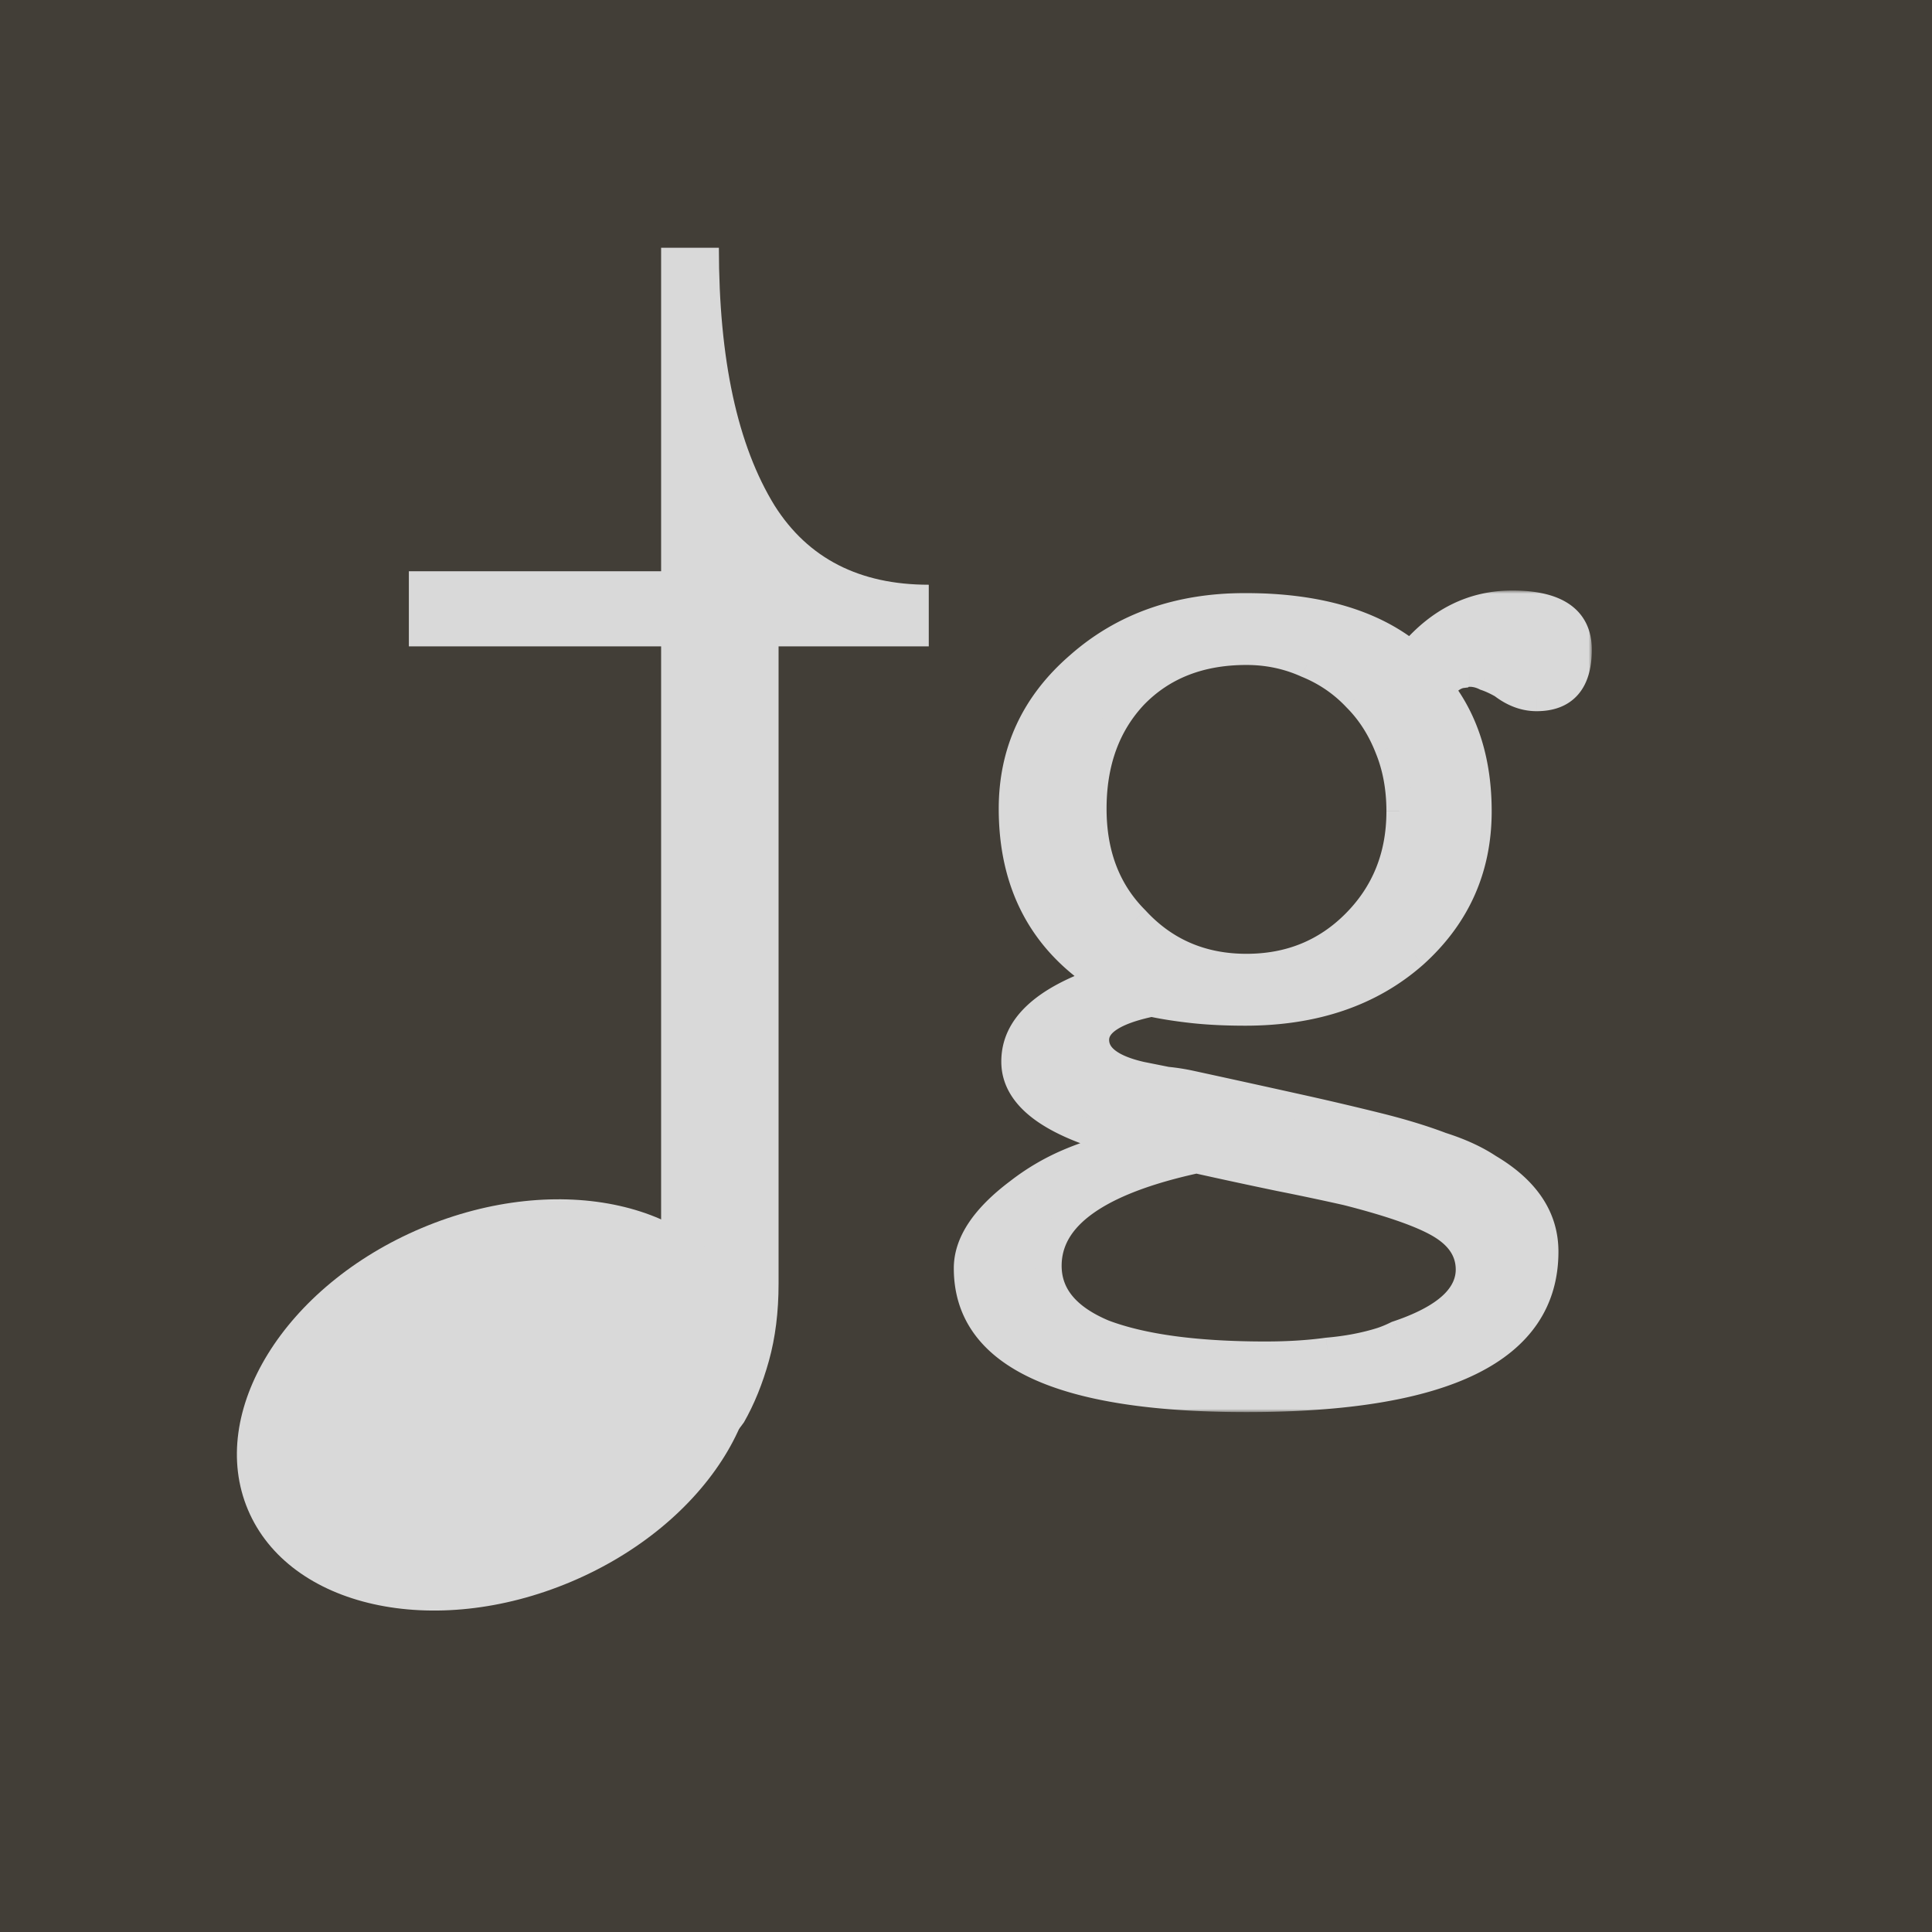 <?xml version="1.0" encoding="UTF-8"?>
<svg data-bbox="0 0 301 301" xmlns="http://www.w3.org/2000/svg" viewBox="0 0 301 301" height="301" width="301" data-type="color">
    <g>
        <path fill="#1E1E1E" d="M301 0v301H0V0z" data-color="1"/>
        <path fill="#423E37" d="M301 0v301H0V0z" data-color="2"/>
        <path fill="#D9D9D9" d="M59.5 198.5q-1.5 1.2-2.7 2.1l-3 1.8q5.4 12.6 14.7 21 10.5 9.9 22.8 9.9 16.2 0 24.6-11.7 2.4-4.2 3.9-9.6t1.5-12v-99.3h23.4v-9.6q-16.2 0-24-12.3-8.7-14.1-8.7-40.2h-9V89H63.7v11.7H103v101.4q0 15.9-16.8 15.9-13.5 0-26.7-19.5" data-color="3"/>
        <mask fill="#000000" height="128" width="100" y="92" x="148" maskUnits="userSpaceOnUse" id="abd95b9f-9ef9-4204-bba2-9469c52f7c18">
            <path fill="#ffffff" d="M248 92v128H148V92z"/>
            <path d="M186.4 180.8q-23 5-23 16.4 0 6.8 8.6 10.4 9 3.4 25.2 3.4 5.2 0 9.6-.6 4.6-.4 8.4-1.6 1.2-.4 2.4-1 1.2-.4 2.2-.8 9-3.6 9-9.2 0-4-4-6.6t-15-5.4q-4.4-1-10.4-2.2-5.8-1.2-13-2.8m59.6-79.6q0 7.6-6.6 7.6-2.8 0-5.4-2-1.4-.8-2.6-1.2-1.2-.6-2.4-.6-1 0-1.2.2-1.6.2-3.2 2.2 5.8 7.6 5.8 19 0 13.4-10 22.4-10.2 9-26.4 9-4.6 0-8.2-.4t-6.4-1q-8.6 1.8-8.6 5.6t7 5.4l4 .8q2 .2 3.8.6 9.2 2 16.4 3.6t12.8 3 9.8 3q4.4 1.4 7.4 3.4 8.8 5.2 8.8 13.2 0 23-46.6 23-43.6 0-43.6-20.4 0-6 8-12 3.6-2.8 7.8-4.6t9-2.8q-17.4-4.4-17.4-12.8 0-8.2 13.6-12.8-14-9-14-26.6 0-13.4 10.4-22.4 10.4-9.2 26-9.2 16.6 0 25.8 7.4 6.6-7.8 15.8-7.8 10.4 0 10.4 7.2m-28 25.2q0-5.4-1.8-9.8-1.8-4.6-5-7.8-3.2-3.4-7.6-5.2-4.4-2-9.4-2-10.8 0-17.4 6.8-6.4 6.8-6.4 17.6 0 10.6 6.6 17.2 6.8 7.4 17.2 7.4 10 0 16.8-6.8 7-7 7-17.4"/>
        </mask>
        <path fill="#D9D9D9" d="M186.4 180.8q-23 5-23 16.4 0 6.8 8.6 10.4 9 3.4 25.2 3.4 5.2 0 9.6-.6 4.6-.4 8.4-1.6 1.2-.4 2.4-1 1.2-.4 2.2-.8 9-3.6 9-9.2 0-4-4-6.6t-15-5.4q-4.4-1-10.4-2.2-5.8-1.2-13-2.8m59.6-79.6q0 7.6-6.6 7.6-2.8 0-5.4-2-1.4-.8-2.6-1.2-1.2-.6-2.4-.6-1 0-1.2.2-1.6.2-3.2 2.2 5.8 7.6 5.8 19 0 13.4-10 22.4-10.2 9-26.4 9-4.6 0-8.2-.4t-6.4-1q-8.6 1.8-8.6 5.6t7 5.4l4 .8q2 .2 3.8.6 9.2 2 16.4 3.6t12.8 3 9.8 3q4.4 1.4 7.4 3.4 8.8 5.2 8.8 13.2 0 23-46.6 23-43.6 0-43.6-20.4 0-6 8-12 3.6-2.8 7.8-4.6t9-2.8q-17.4-4.4-17.4-12.8 0-8.2 13.6-12.8-14-9-14-26.6 0-13.4 10.4-22.4 10.4-9.2 26-9.2 16.6 0 25.8 7.4 6.6-7.8 15.8-7.8 10.4 0 10.4 7.2m-28 25.2q0-5.4-1.8-9.8-1.8-4.6-5-7.8-3.2-3.4-7.6-5.2-4.4-2-9.4-2-10.8 0-17.4 6.8-6.4 6.8-6.4 17.6 0 10.6 6.6 17.2 6.8 7.4 17.2 7.4 10 0 16.8-6.8 7-7 7-17.4" data-color="3"/>
        <path mask="url(#abd95b9f-9ef9-4204-bba2-9469c52f7c18)" fill="#D9D9D9" d="m186.4 180.8.434-1.952-.429-.096-.43.094zM172 207.6l-.772 1.845.032.013.033.013zm34.8 2.8-.173-1.992-.049.004-.048.006zm8.4-1.6.602 1.907.015-.005.015-.005zm2.4-1-.632-1.897-.135.045-.127.063zm2.2-.8-.743-1.857zm5-15.8 1.09-1.677zm-15-5.4.493-1.938-.025-.007-.025-.005zm-10.4-2.2-.405 1.959.013.002zm34.6-76.8 1.219-1.585-.108-.084-.119-.067zm-2.6-1.2-.894 1.789.127.063.135.045zm-3.6-.4.248 1.985.681-.086.485-.485zm-3.2 2.2-1.562-1.249-.976 1.22.948 1.242zm-4.2 41.4 1.323 1.5.008-.007.007-.006zm-41 7.6.419-1.956-.414-.088-.415.086zm-1.6 11-.446 1.95.027.006.027.005zm4 .8-.392 1.961.096.019.097.01zm3.8.6-.434 1.952.009.002zm16.4 3.6.434-1.952zm12.8 3 .485-1.94zm9.8 3-.712 1.869.052.02.054.017zm7.4 3.4-1.109 1.664.045.03.047.028zm-73.4 3.8 1.2 1.6.014-.011.014-.01zm7.8-4.6.788 1.838zm9-2.8.408 1.958.082-3.897zm-3.8-25.6.641 1.895 3.934-1.331-3.493-2.246zm-3.6-49 1.309 1.512.008-.007.008-.007zm51.8-1.8-1.254 1.558 1.521 1.223 1.26-1.489zm-3.6 14.8-1.862.729.005.014.006.014zm-5-7.8-1.456 1.371.02.022.022.021zm-7.6-5.2-.828 1.821.035.016.036.014zm-26.8 4.8-1.435-1.393-.011.011-.01.011zm.2 34.8 1.473-1.353-.029-.031-.03-.03zm34 .6 1.414 1.414zm-25.025 35.046c-7.778 1.691-13.833 3.964-17.986 6.926-4.219 3.008-6.589 6.826-6.589 11.428h4c0-2.998 1.463-5.713 4.911-8.172 3.513-2.505 8.959-4.631 16.514-6.274zM161.4 197.2c0 2.728.876 5.18 2.609 7.275 1.703 2.059 4.161 3.69 7.219 4.97l1.544-3.69c-2.676-1.12-4.517-2.423-5.681-3.83-1.134-1.371-1.691-2.92-1.691-4.725zm9.893 12.271c6.329 2.391 15.008 3.529 25.907 3.529v-4c-10.701 0-18.822-1.128-24.493-3.271zM197.2 213q5.315.001 9.87-.618l-.54-3.964q-4.244.58-9.33.582zm9.773-.608c3.19-.277 6.137-.835 8.829-1.685l-1.204-3.814c-2.374.75-5.028 1.259-7.971 1.515zm8.859-1.695a20 20 0 0 0 2.662-1.108l-1.788-3.578q-1.081.54-2.138.892zm2.4-1a43 43 0 0 0 2.311-.84l-1.486-3.714q-.936.375-2.089.76zm2.311-.84c6.155-2.462 10.257-6.008 10.257-11.057h-4c0 2.418-1.898 5.005-7.743 7.343zM230.8 197.8c0-3.482-1.802-6.257-4.91-8.277l-2.18 3.354c2.226 1.447 3.09 3.071 3.09 4.923zm-4.91-8.277c-2.971-1.931-8.263-3.795-15.597-5.661l-.986 3.876c7.333 1.867 12.041 3.603 14.403 5.139zm-15.647-5.673a413 413 0 0 0-10.451-2.211l-.784 3.922a418 418 0 0 1 10.349 2.189zm-10.438-2.209a906 906 0 0 1-12.971-2.793l-.868 3.904a917 917 0 0 0 13.029 2.807zM244 101.2c0 2.289-.503 3.632-1.16 4.389-.61.702-1.628 1.211-3.44 1.211v4c2.588 0 4.87-.758 6.46-2.589 1.543-1.776 2.14-4.233 2.14-7.011zm-4.6 5.6c-1.353 0-2.735-.473-4.181-1.585l-2.438 3.17c2.02 1.555 4.239 2.415 6.619 2.415zm-4.408-1.736c-1.018-.582-2.006-1.044-2.96-1.361l-1.264 3.794c.646.216 1.391.555 2.24 1.039zm-2.698-1.253c-1.044-.522-2.148-.811-3.294-.811v4c.454 0 .95.111 1.506.389zM229 103c-.383 0-.773.018-1.129.077-.231.039-.936.159-1.485.709l2.828 2.828a1.7 1.7 0 0 1-.344.267 1.4 1.4 0 0 1-.218.104c-.093.035-.145.041-.123.038q.02-.006.146-.014.123-.009.325-.009zm-1.448.215c-1.816.227-3.306 1.426-4.514 2.936l3.124 2.498c.925-1.156 1.569-1.425 1.886-1.464zm-4.542 5.398c3.552 4.655 5.39 10.538 5.39 17.787h4c0-7.951-2.029-14.735-6.21-20.213zm5.39 17.787c0 8.364-3.091 15.291-9.338 20.913l2.676 2.974c7.086-6.378 10.662-14.384 10.662-23.887zm-9.323 20.9c-6.368 5.619-14.666 8.5-25.077 8.5v4c11.189 0 20.491-3.119 27.723-9.5zM194 155.8c-3.012 0-5.669-.131-7.979-.388l-.442 3.976q3.737.413 8.421.412zm-7.979-.388q-3.523-.393-6.202-.968l-.838 3.912q2.922.625 6.598 1.032zm-7.031-.97c-2.961.62-5.393 1.45-7.131 2.582-1.78 1.159-3.059 2.807-3.059 4.976h4c0-.364.155-.917 1.241-1.624 1.129-.735 2.997-1.438 5.769-2.018zM168.8 162c0 1.993.961 3.625 2.528 4.834 1.496 1.153 3.566 1.953 6.026 2.516l.892-3.9c-2.207-.504-3.636-1.137-4.474-1.784-.767-.591-.972-1.125-.972-1.666zm8.608 7.361 4 .8.784-3.922-4-.8zm4.193.829q1.891.19 3.565.562l.868-3.904a34 34 0 0 0-4.035-.638zm3.574.564a3823 3823 0 0 1 16.391 3.598l.868-3.904a3532 3532 0 0 0-16.409-3.602zm16.391 3.598a504 504 0 0 1 12.749 2.988l.97-3.88a503 503 0 0 0-12.851-3.012zm12.749 2.988c3.677.919 6.865 1.897 9.573 2.929l1.424-3.738q-4.34-1.652-10.027-3.071zm9.679 2.966c2.802.892 5.089 1.953 6.897 3.158l2.218-3.328c-2.192-1.461-4.838-2.667-7.903-3.642zm6.989 3.216c5.452 3.222 7.817 7.052 7.817 11.478h4c0-6.241-3.502-11.21-9.783-14.922zM238.8 195c0 3.478-.875 6.433-2.57 8.943-1.704 2.524-4.317 4.713-7.965 6.514-7.352 3.628-18.632 5.543-34.065 5.543v4c15.634 0 27.654-1.919 35.835-5.957 4.119-2.032 7.331-4.635 9.51-7.861 2.188-3.24 3.255-6.993 3.255-11.182zm-44.6 21c-14.441 0-24.987-1.699-31.852-4.912-3.407-1.594-5.826-3.522-7.394-5.723-1.554-2.182-2.354-4.743-2.354-7.765h-4c0 3.778 1.017 7.167 3.096 10.085 2.065 2.899 5.097 5.221 8.956 7.027C168.32 218.299 179.574 220 194.2 220zm-41.6-18.4c0-3.047 2.038-6.528 7.2-10.4l-2.4-3.2c-5.504 4.128-8.8 8.647-8.8 13.6zm7.228-10.421a33.3 33.3 0 0 1 7.36-4.341l-1.576-3.676a37.3 37.3 0 0 0-8.24 4.859zm7.36-4.341q4.002-1.717 8.62-2.68l-.816-3.916q-4.983 1.037-9.38 2.92zm8.702-6.577c-5.693-1.44-9.756-3.16-12.355-5.072-2.549-1.875-3.535-3.802-3.535-5.789h-4c0 3.613 1.914 6.62 5.165 9.011 3.201 2.355 7.838 4.234 13.745 5.728zM160 165.4c0-4.064 3.308-7.884 12.241-10.905l-1.282-3.79C161.758 153.817 156 158.53 156 165.4zm12.682-14.482C163.959 145.31 159.6 137.1 159.6 126h-4c0 12.367 4.974 21.89 14.918 28.282zM159.6 126c0-8.335 3.201-15.256 9.709-20.888l-2.618-3.024C159.332 108.456 155.6 116.469 155.6 126zm9.725-20.902c6.522-5.77 14.699-8.698 24.675-8.698v-4c-10.824 0-19.98 3.205-27.325 9.702zM194 96.4c10.793 0 18.888 2.407 24.546 6.958l2.508-3.116C214.445 94.926 205.341 92.4 194 92.4zm27.327 6.692C225.394 98.285 230.125 96 235.6 96v-4c-6.791 0-12.594 2.915-17.327 8.508zM235.6 96c3.298 0 5.416.582 6.662 1.444 1.112.77 1.738 1.907 1.738 3.756h4c0-2.95-1.107-5.415-3.462-7.044C242.317 92.618 239.236 92 235.6 92zM220 126.4c0-3.825-.638-7.353-1.949-10.557l-3.702 1.514c1.089 2.663 1.651 5.668 1.651 9.043zm-1.938-10.529c-1.291-3.3-3.102-6.14-5.448-8.485l-2.828 2.828c1.921 1.921 3.443 4.281 4.552 7.115zm-5.406-8.442c-2.333-2.479-5.106-4.374-8.299-5.68l-1.514 3.702c2.673 1.094 4.967 2.665 6.901 4.72zm-8.228-5.65c-3.203-1.455-6.619-2.179-10.228-2.179v4c3.058 0 5.908.61 8.572 1.821zM194.2 99.6c-7.658 0-14.005 2.43-18.835 7.407l2.87 2.786c3.97-4.09 9.223-6.193 15.965-6.193zm-18.856 7.429c-4.671 4.963-6.944 11.347-6.944 18.971h4c0-6.776 1.993-12.125 5.856-16.229zM168.4 126c0 7.519 2.359 13.787 7.186 18.614l2.828-2.828c-3.973-3.973-6.014-9.171-6.014-15.786zm7.127 18.553c4.927 5.362 11.202 8.047 18.673 8.047v-4c-6.396 0-11.587-2.248-15.727-6.753zM194.2 152.6c7.174 0 13.289-2.461 18.214-7.386l-2.828-2.828c-4.142 4.142-9.226 6.214-15.386 6.214zm18.214-7.386c5.063-5.062 7.586-11.38 7.586-18.814h-4c0 6.433-2.143 11.715-6.414 15.986z" data-color="3"/>
        <path fill="#D9D9D9" d="M116.02 202.558c6.421 15.22-5.699 34.867-27.07 43.884s-43.903 3.988-50.324-11.232 5.699-34.867 27.07-43.884 43.903-3.988 50.324 11.232" data-color="3"/>
    </g>
</svg>
